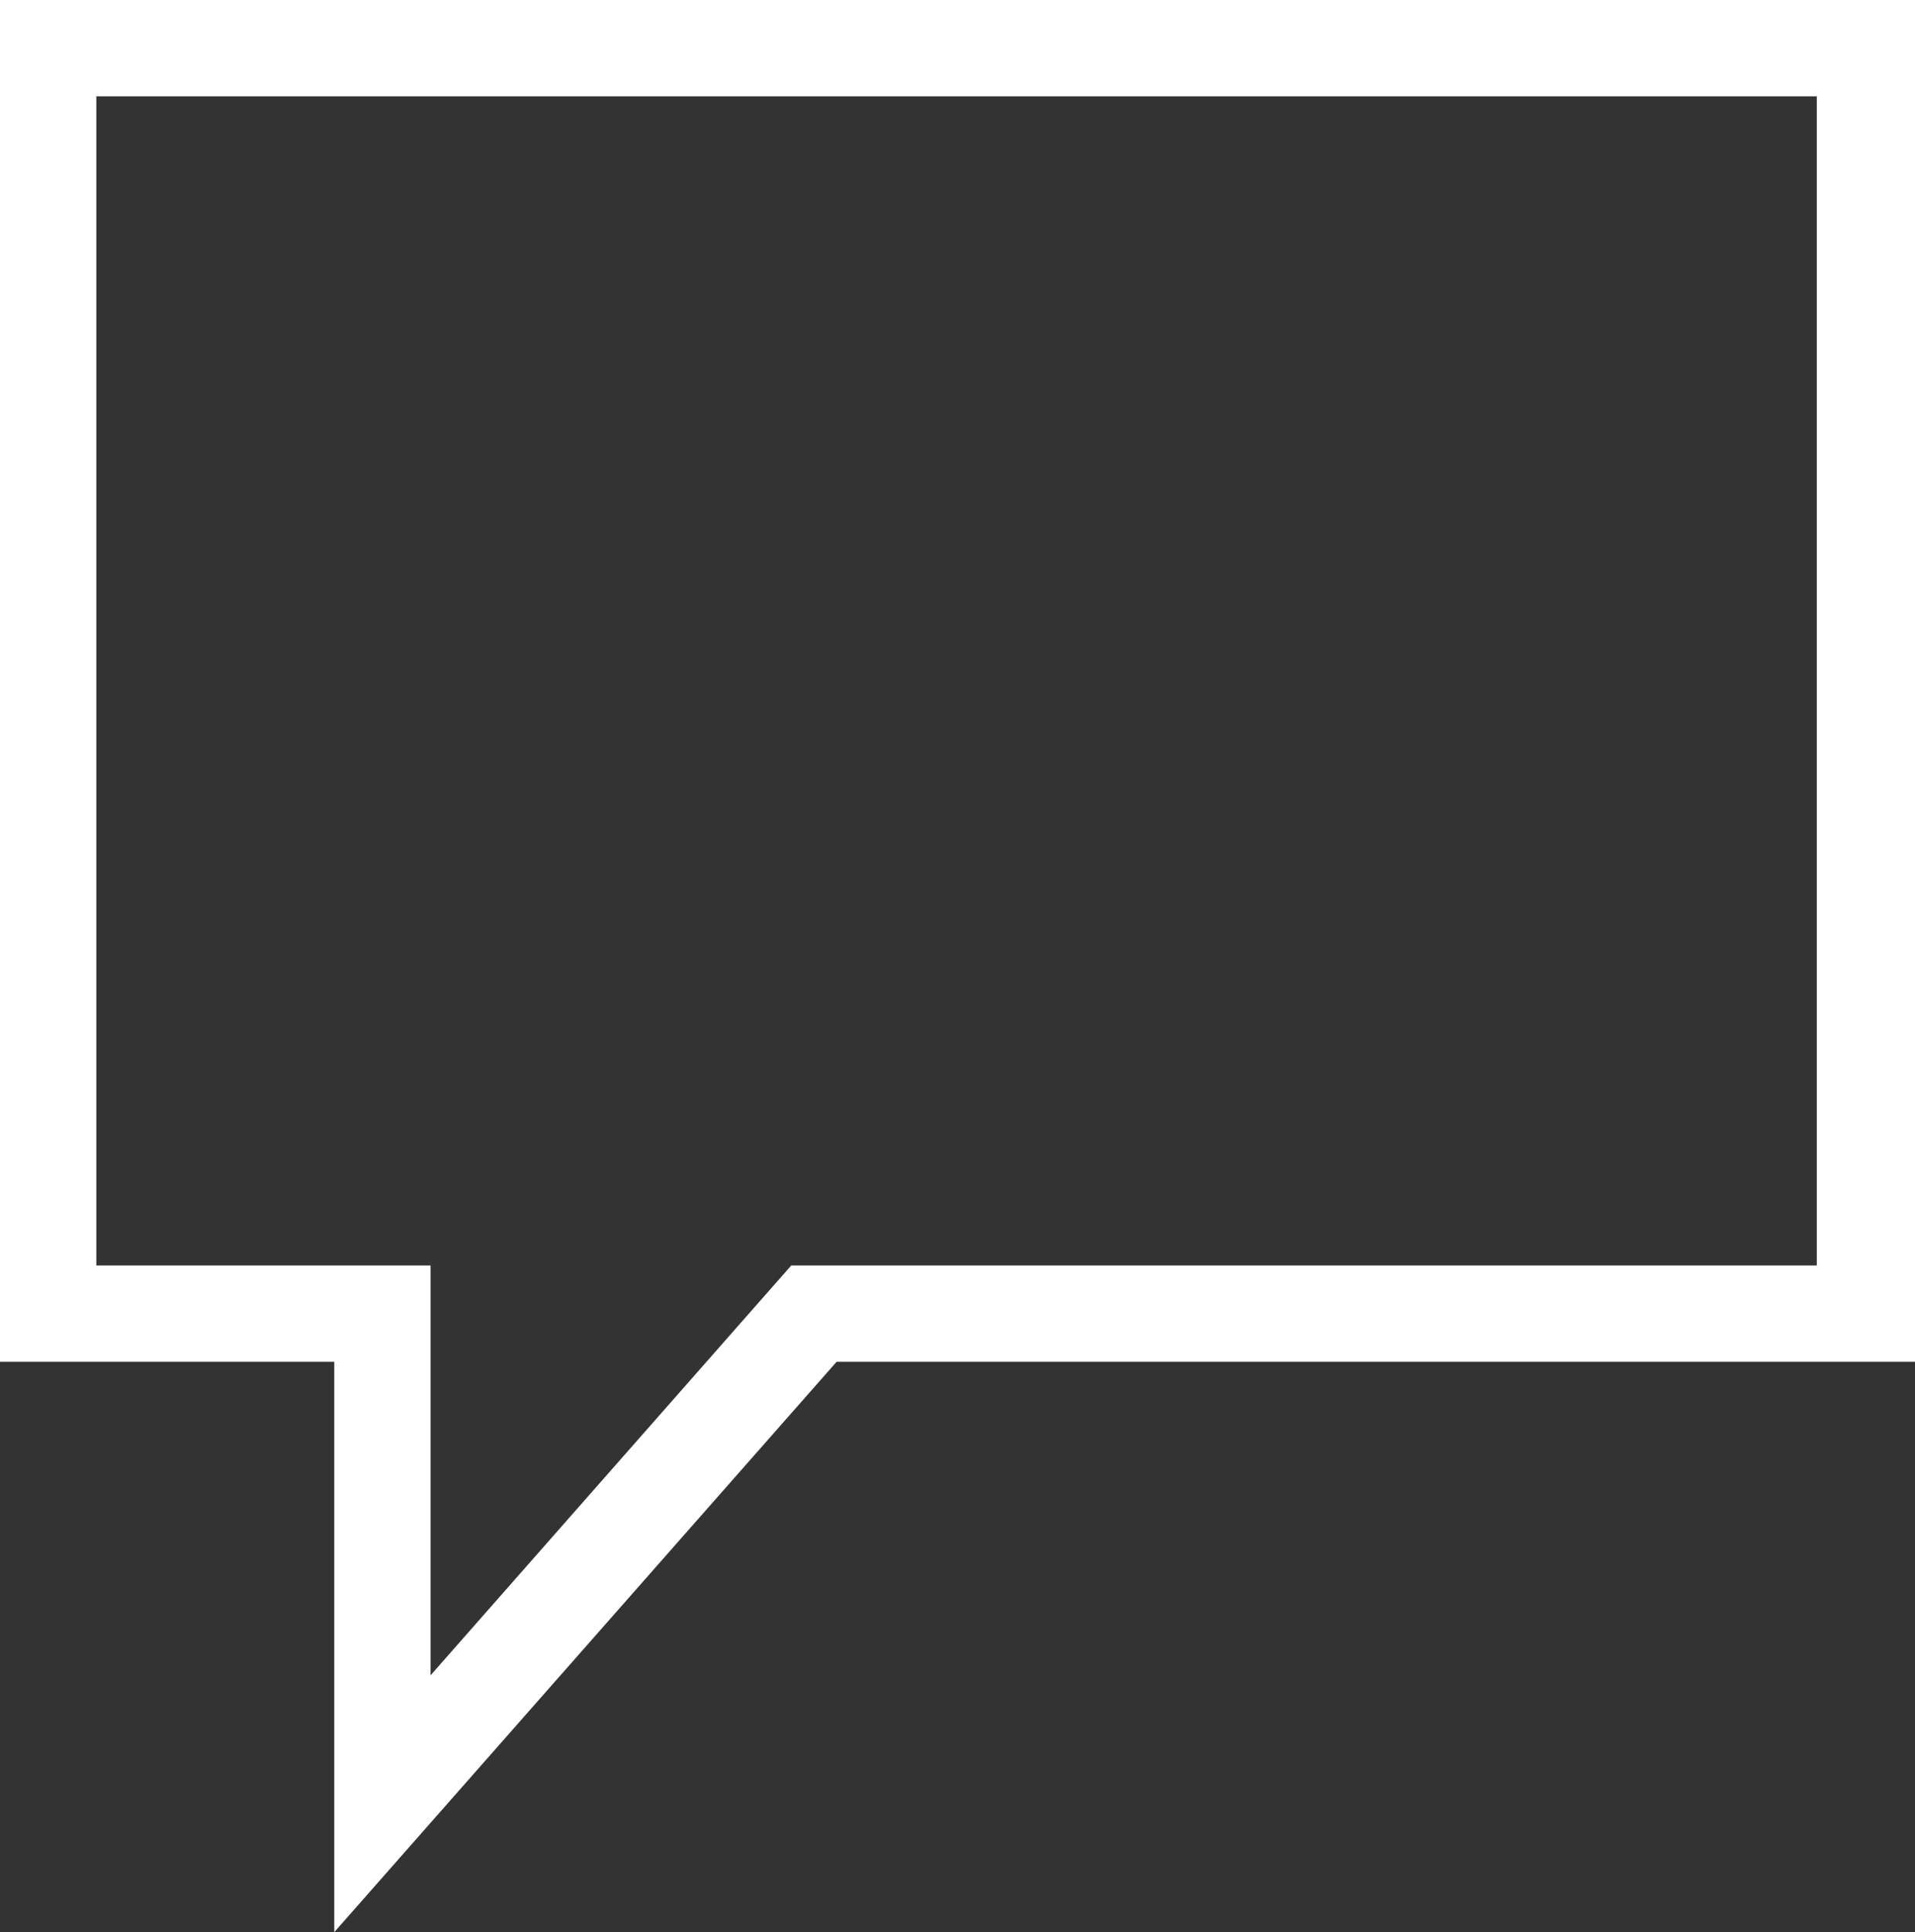 <svg enable-background="new 0 0 101.4 102.3" viewBox="0 0 101.4 102.3" xmlns="http://www.w3.org/2000/svg"><rect x="0" y="0" width="101.4" height="102.3" fill="#333333" stroke="none"/><path d="m17.7 102.3v-30.2h-17.7v-72.1h101.4v72.1h-57.1zm-12.6-35.3h17.7v21.7l19.1-21.7h54.3v-61.9h-91.1z" fill="#fff"/></svg>